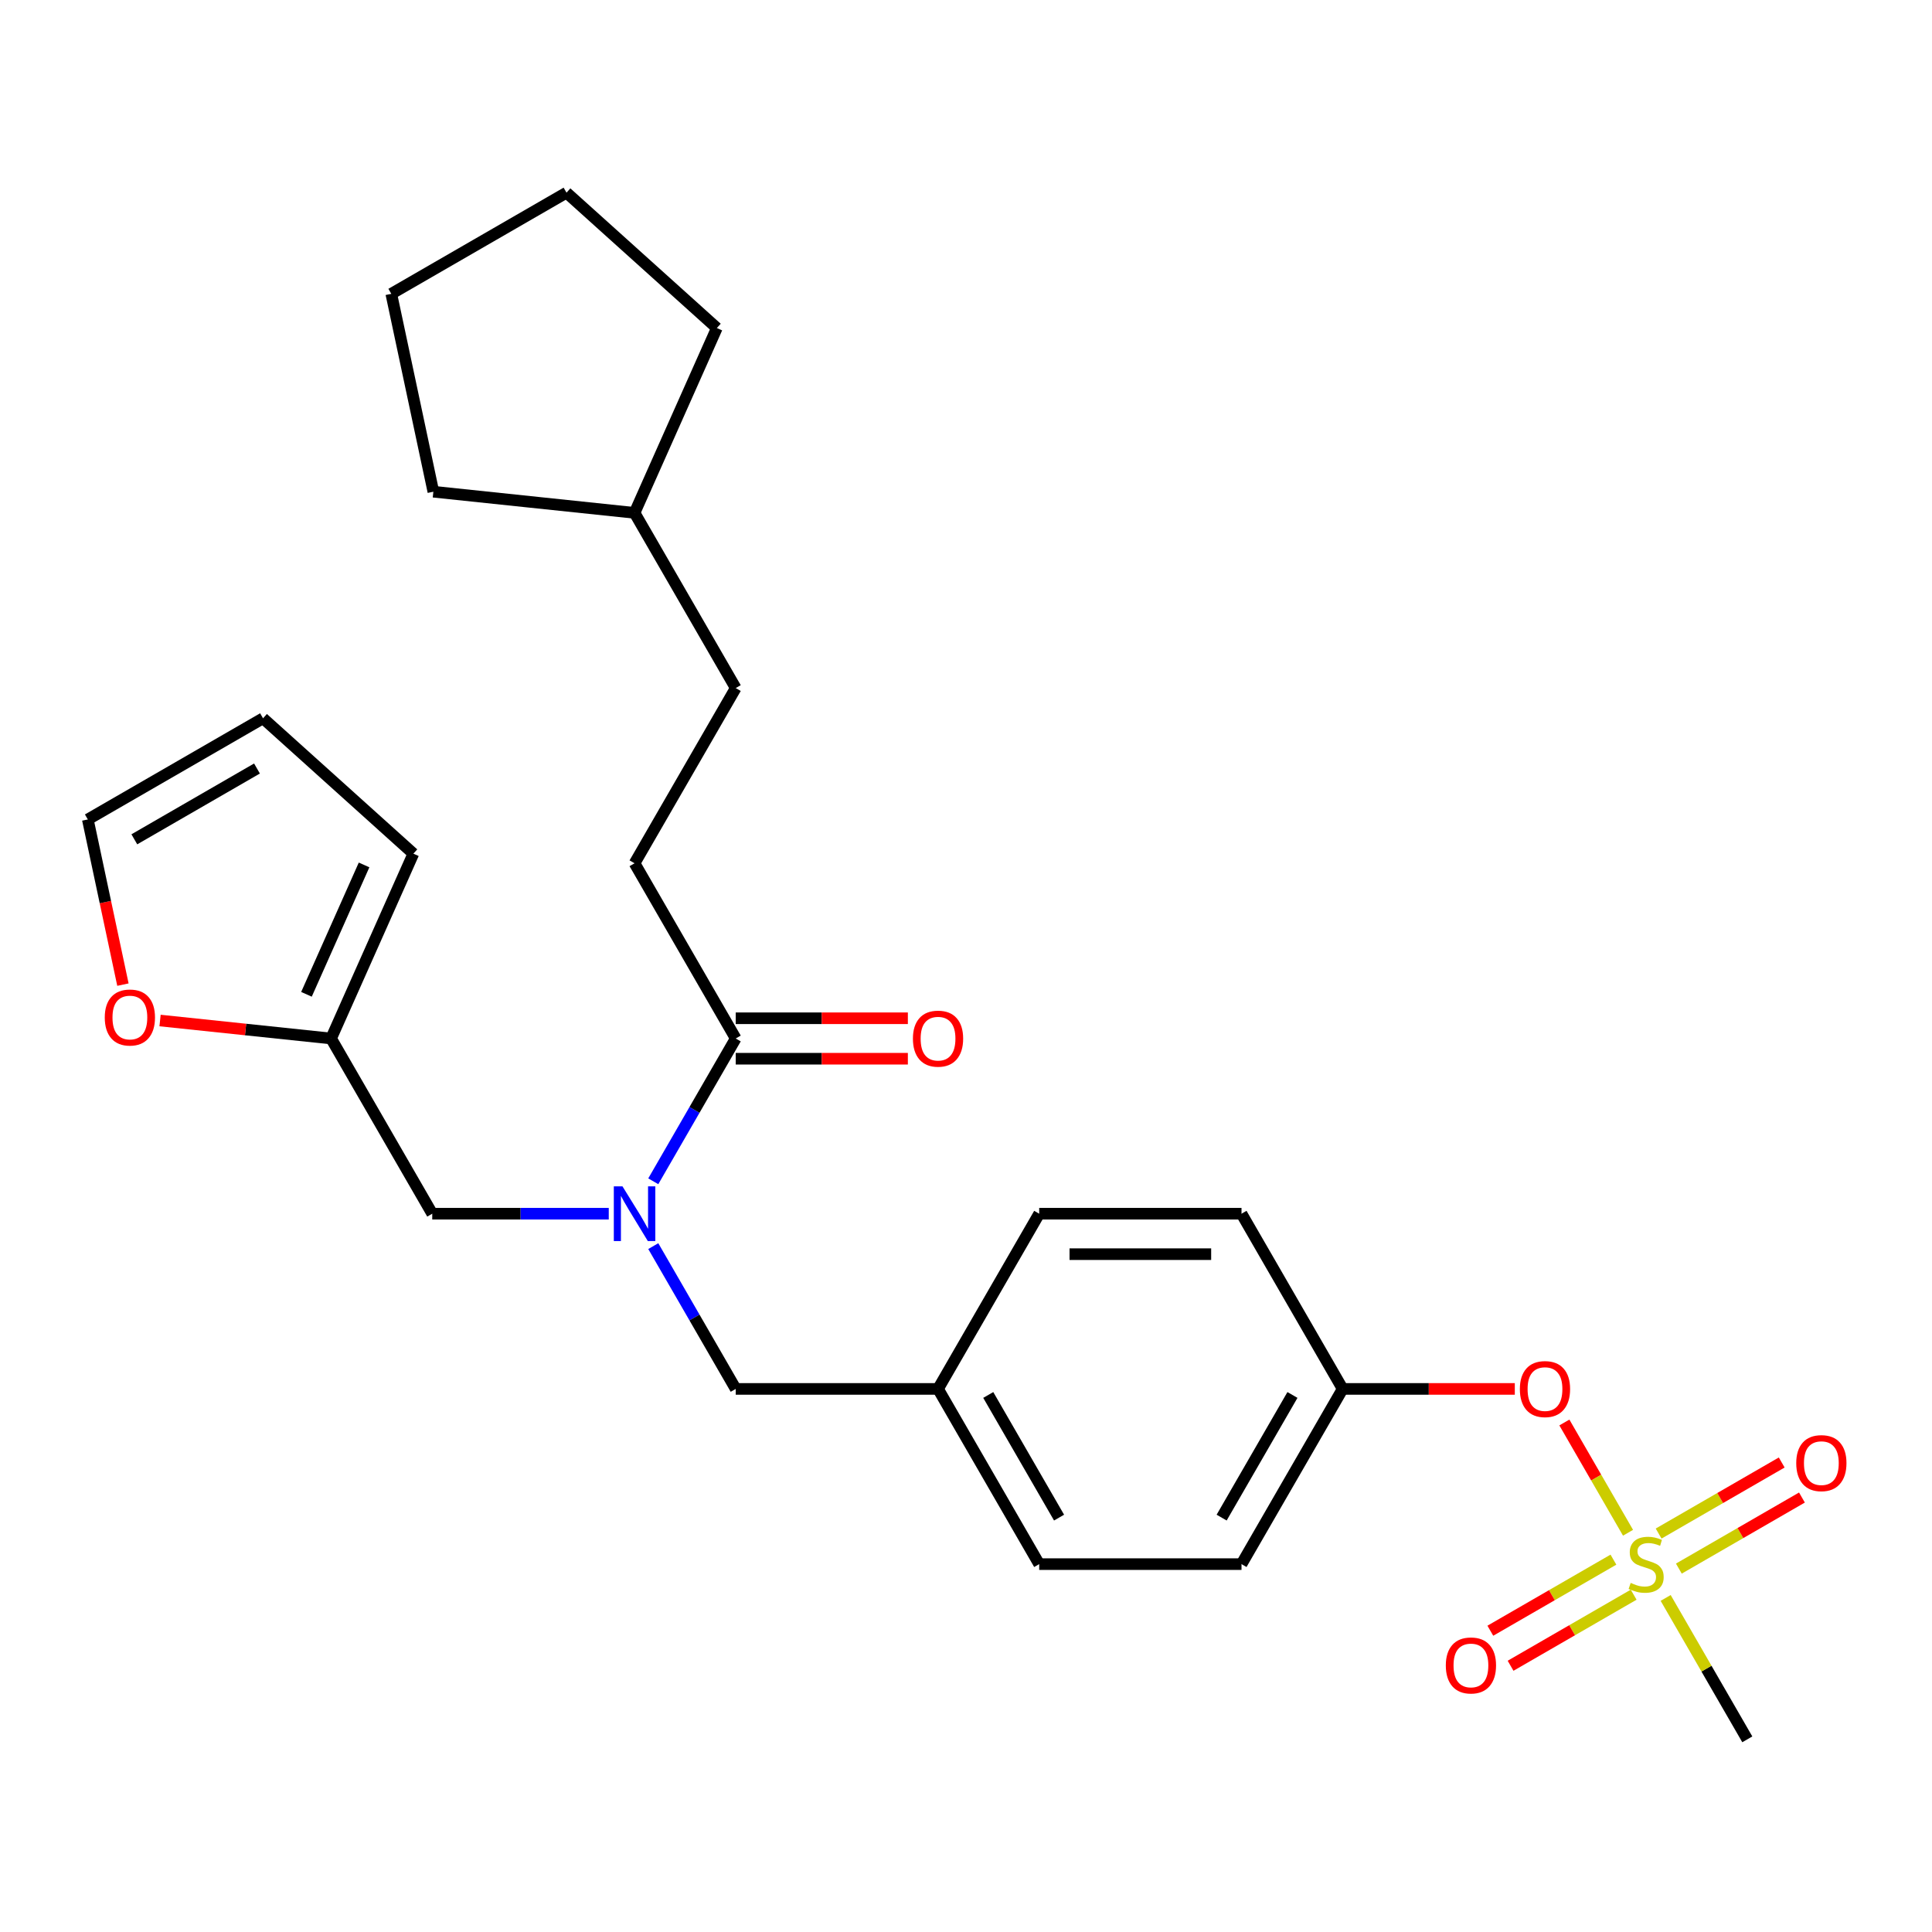 <?xml version='1.0' encoding='iso-8859-1'?>
<svg version='1.1' baseProfile='full'
              xmlns='http://www.w3.org/2000/svg'
                      xmlns:rdkit='http://www.rdkit.org/xml'
                      xmlns:xlink='http://www.w3.org/1999/xlink'
                  xml:space='preserve'
width='1000px' height='1000px' viewBox='0 0 1000 1000'>
<!-- END OF HEADER -->
<rect style='opacity:1.0;fill:#FFFFFF;stroke:none' width='1000' height='1000' x='0' y='0'> </rect>
<path class='bond-0' d='M 338.136,644.99 L 359.472,681.945' style='fill:none;fill-rule:evenodd;stroke:#0000FF;stroke-width:6px;stroke-linecap:butt;stroke-linejoin:miter;stroke-opacity:1' />
<path class='bond-0' d='M 359.472,681.945 L 380.808,718.901' style='fill:none;fill-rule:evenodd;stroke:#000000;stroke-width:6px;stroke-linecap:butt;stroke-linejoin:miter;stroke-opacity:1' />
<path class='bond-1' d='M 338.136,611.434 L 359.472,574.479' style='fill:none;fill-rule:evenodd;stroke:#0000FF;stroke-width:6px;stroke-linecap:butt;stroke-linejoin:miter;stroke-opacity:1' />
<path class='bond-1' d='M 359.472,574.479 L 380.808,537.523' style='fill:none;fill-rule:evenodd;stroke:#000000;stroke-width:6px;stroke-linecap:butt;stroke-linejoin:miter;stroke-opacity:1' />
<path class='bond-2' d='M 315.091,628.212 L 269.411,628.212' style='fill:none;fill-rule:evenodd;stroke:#0000FF;stroke-width:6px;stroke-linecap:butt;stroke-linejoin:miter;stroke-opacity:1' />
<path class='bond-2' d='M 269.411,628.212 L 223.731,628.212' style='fill:none;fill-rule:evenodd;stroke:#000000;stroke-width:6px;stroke-linecap:butt;stroke-linejoin:miter;stroke-opacity:1' />
<path class='bond-3' d='M 328.449,446.834 L 380.808,356.146' style='fill:none;fill-rule:evenodd;stroke:#000000;stroke-width:6px;stroke-linecap:butt;stroke-linejoin:miter;stroke-opacity:1' />
<path class='bond-4' d='M 328.449,446.834 L 380.808,537.523' style='fill:none;fill-rule:evenodd;stroke:#000000;stroke-width:6px;stroke-linecap:butt;stroke-linejoin:miter;stroke-opacity:1' />
<path class='bond-5' d='M 380.808,547.995 L 425.358,547.995' style='fill:none;fill-rule:evenodd;stroke:#000000;stroke-width:6px;stroke-linecap:butt;stroke-linejoin:miter;stroke-opacity:1' />
<path class='bond-5' d='M 425.358,547.995 L 469.908,547.995' style='fill:none;fill-rule:evenodd;stroke:#FF0000;stroke-width:6px;stroke-linecap:butt;stroke-linejoin:miter;stroke-opacity:1' />
<path class='bond-5' d='M 380.808,527.051 L 425.358,527.051' style='fill:none;fill-rule:evenodd;stroke:#000000;stroke-width:6px;stroke-linecap:butt;stroke-linejoin:miter;stroke-opacity:1' />
<path class='bond-5' d='M 425.358,527.051 L 469.908,527.051' style='fill:none;fill-rule:evenodd;stroke:#FF0000;stroke-width:6px;stroke-linecap:butt;stroke-linejoin:miter;stroke-opacity:1' />
<path class='bond-6' d='M 380.808,356.146 L 328.449,265.457' style='fill:none;fill-rule:evenodd;stroke:#000000;stroke-width:6px;stroke-linecap:butt;stroke-linejoin:miter;stroke-opacity:1' />
<path class='bond-7' d='M 328.449,265.457 L 224.304,254.511' style='fill:none;fill-rule:evenodd;stroke:#000000;stroke-width:6px;stroke-linecap:butt;stroke-linejoin:miter;stroke-opacity:1' />
<path class='bond-8' d='M 328.449,265.457 L 371.042,169.792' style='fill:none;fill-rule:evenodd;stroke:#000000;stroke-width:6px;stroke-linecap:butt;stroke-linejoin:miter;stroke-opacity:1' />
<path class='bond-9' d='M 380.808,718.901 L 485.526,718.901' style='fill:none;fill-rule:evenodd;stroke:#000000;stroke-width:6px;stroke-linecap:butt;stroke-linejoin:miter;stroke-opacity:1' />
<path class='bond-10' d='M 171.371,537.523 L 127.108,532.871' style='fill:none;fill-rule:evenodd;stroke:#000000;stroke-width:6px;stroke-linecap:butt;stroke-linejoin:miter;stroke-opacity:1' />
<path class='bond-10' d='M 127.108,532.871 L 82.845,528.219' style='fill:none;fill-rule:evenodd;stroke:#FF0000;stroke-width:6px;stroke-linecap:butt;stroke-linejoin:miter;stroke-opacity:1' />
<path class='bond-11' d='M 171.371,537.523 L 213.964,441.858' style='fill:none;fill-rule:evenodd;stroke:#000000;stroke-width:6px;stroke-linecap:butt;stroke-linejoin:miter;stroke-opacity:1' />
<path class='bond-11' d='M 158.627,514.655 L 188.442,447.689' style='fill:none;fill-rule:evenodd;stroke:#000000;stroke-width:6px;stroke-linecap:butt;stroke-linejoin:miter;stroke-opacity:1' />
<path class='bond-12' d='M 171.371,537.523 L 223.731,628.212' style='fill:none;fill-rule:evenodd;stroke:#000000;stroke-width:6px;stroke-linecap:butt;stroke-linejoin:miter;stroke-opacity:1' />
<path class='bond-13' d='M 63.626,509.639 L 54.541,466.893' style='fill:none;fill-rule:evenodd;stroke:#FF0000;stroke-width:6px;stroke-linecap:butt;stroke-linejoin:miter;stroke-opacity:1' />
<path class='bond-13' d='M 54.541,466.893 L 45.455,424.147' style='fill:none;fill-rule:evenodd;stroke:#000000;stroke-width:6px;stroke-linecap:butt;stroke-linejoin:miter;stroke-opacity:1' />
<path class='bond-14' d='M 904.4,900.278 L 883.271,863.683' style='fill:none;fill-rule:evenodd;stroke:#000000;stroke-width:6px;stroke-linecap:butt;stroke-linejoin:miter;stroke-opacity:1' />
<path class='bond-14' d='M 883.271,863.683 L 862.143,827.087' style='fill:none;fill-rule:evenodd;stroke:#CCCC00;stroke-width:6px;stroke-linecap:butt;stroke-linejoin:miter;stroke-opacity:1' />
<path class='bond-15' d='M 809.715,736.279 L 826.19,764.816' style='fill:none;fill-rule:evenodd;stroke:#FF0000;stroke-width:6px;stroke-linecap:butt;stroke-linejoin:miter;stroke-opacity:1' />
<path class='bond-15' d='M 826.19,764.816 L 842.666,793.353' style='fill:none;fill-rule:evenodd;stroke:#CCCC00;stroke-width:6px;stroke-linecap:butt;stroke-linejoin:miter;stroke-opacity:1' />
<path class='bond-16' d='M 784.063,718.901 L 739.513,718.901' style='fill:none;fill-rule:evenodd;stroke:#FF0000;stroke-width:6px;stroke-linecap:butt;stroke-linejoin:miter;stroke-opacity:1' />
<path class='bond-16' d='M 739.513,718.901 L 694.963,718.901' style='fill:none;fill-rule:evenodd;stroke:#000000;stroke-width:6px;stroke-linecap:butt;stroke-linejoin:miter;stroke-opacity:1' />
<path class='bond-17' d='M 835.107,807.274 L 803.251,825.666' style='fill:none;fill-rule:evenodd;stroke:#CCCC00;stroke-width:6px;stroke-linecap:butt;stroke-linejoin:miter;stroke-opacity:1' />
<path class='bond-17' d='M 803.251,825.666 L 771.396,844.058' style='fill:none;fill-rule:evenodd;stroke:#FF0000;stroke-width:6px;stroke-linecap:butt;stroke-linejoin:miter;stroke-opacity:1' />
<path class='bond-17' d='M 845.578,825.412 L 813.723,843.804' style='fill:none;fill-rule:evenodd;stroke:#CCCC00;stroke-width:6px;stroke-linecap:butt;stroke-linejoin:miter;stroke-opacity:1' />
<path class='bond-17' d='M 813.723,843.804 L 781.868,862.195' style='fill:none;fill-rule:evenodd;stroke:#FF0000;stroke-width:6px;stroke-linecap:butt;stroke-linejoin:miter;stroke-opacity:1' />
<path class='bond-18' d='M 868.974,811.904 L 900.83,793.513' style='fill:none;fill-rule:evenodd;stroke:#CCCC00;stroke-width:6px;stroke-linecap:butt;stroke-linejoin:miter;stroke-opacity:1' />
<path class='bond-18' d='M 900.83,793.513 L 932.685,775.121' style='fill:none;fill-rule:evenodd;stroke:#FF0000;stroke-width:6px;stroke-linecap:butt;stroke-linejoin:miter;stroke-opacity:1' />
<path class='bond-18' d='M 858.503,793.767 L 890.358,775.375' style='fill:none;fill-rule:evenodd;stroke:#CCCC00;stroke-width:6px;stroke-linecap:butt;stroke-linejoin:miter;stroke-opacity:1' />
<path class='bond-18' d='M 890.358,775.375 L 922.213,756.983' style='fill:none;fill-rule:evenodd;stroke:#FF0000;stroke-width:6px;stroke-linecap:butt;stroke-linejoin:miter;stroke-opacity:1' />
<path class='bond-19' d='M 485.526,718.901 L 537.886,628.212' style='fill:none;fill-rule:evenodd;stroke:#000000;stroke-width:6px;stroke-linecap:butt;stroke-linejoin:miter;stroke-opacity:1' />
<path class='bond-20' d='M 485.526,718.901 L 537.886,809.589' style='fill:none;fill-rule:evenodd;stroke:#000000;stroke-width:6px;stroke-linecap:butt;stroke-linejoin:miter;stroke-opacity:1' />
<path class='bond-20' d='M 511.518,722.032 L 548.169,785.514' style='fill:none;fill-rule:evenodd;stroke:#000000;stroke-width:6px;stroke-linecap:butt;stroke-linejoin:miter;stroke-opacity:1' />
<path class='bond-21' d='M 694.963,718.901 L 642.604,809.589' style='fill:none;fill-rule:evenodd;stroke:#000000;stroke-width:6px;stroke-linecap:butt;stroke-linejoin:miter;stroke-opacity:1' />
<path class='bond-21' d='M 668.971,722.032 L 632.32,785.514' style='fill:none;fill-rule:evenodd;stroke:#000000;stroke-width:6px;stroke-linecap:butt;stroke-linejoin:miter;stroke-opacity:1' />
<path class='bond-22' d='M 694.963,718.901 L 642.604,628.212' style='fill:none;fill-rule:evenodd;stroke:#000000;stroke-width:6px;stroke-linecap:butt;stroke-linejoin:miter;stroke-opacity:1' />
<path class='bond-23' d='M 537.886,628.212 L 642.604,628.212' style='fill:none;fill-rule:evenodd;stroke:#000000;stroke-width:6px;stroke-linecap:butt;stroke-linejoin:miter;stroke-opacity:1' />
<path class='bond-23' d='M 553.593,649.156 L 626.896,649.156' style='fill:none;fill-rule:evenodd;stroke:#000000;stroke-width:6px;stroke-linecap:butt;stroke-linejoin:miter;stroke-opacity:1' />
<path class='bond-24' d='M 537.886,809.589 L 642.604,809.589' style='fill:none;fill-rule:evenodd;stroke:#000000;stroke-width:6px;stroke-linecap:butt;stroke-linejoin:miter;stroke-opacity:1' />
<path class='bond-25' d='M 213.964,441.858 L 136.143,371.788' style='fill:none;fill-rule:evenodd;stroke:#000000;stroke-width:6px;stroke-linecap:butt;stroke-linejoin:miter;stroke-opacity:1' />
<path class='bond-26' d='M 45.455,424.147 L 136.143,371.788' style='fill:none;fill-rule:evenodd;stroke:#000000;stroke-width:6px;stroke-linecap:butt;stroke-linejoin:miter;stroke-opacity:1' />
<path class='bond-26' d='M 69.53,434.431 L 133.012,397.78' style='fill:none;fill-rule:evenodd;stroke:#000000;stroke-width:6px;stroke-linecap:butt;stroke-linejoin:miter;stroke-opacity:1' />
<path class='bond-27' d='M 224.304,254.511 L 202.532,152.081' style='fill:none;fill-rule:evenodd;stroke:#000000;stroke-width:6px;stroke-linecap:butt;stroke-linejoin:miter;stroke-opacity:1' />
<path class='bond-28' d='M 371.042,169.792 L 293.221,99.722' style='fill:none;fill-rule:evenodd;stroke:#000000;stroke-width:6px;stroke-linecap:butt;stroke-linejoin:miter;stroke-opacity:1' />
<path class='bond-29' d='M 293.221,99.722 L 202.532,152.081' style='fill:none;fill-rule:evenodd;stroke:#000000;stroke-width:6px;stroke-linecap:butt;stroke-linejoin:miter;stroke-opacity:1' />
<path  class='atom-0' d='M 322.189 614.052
L 331.469 629.052
Q 332.389 630.532, 333.869 633.212
Q 335.349 635.892, 335.429 636.052
L 335.429 614.052
L 339.189 614.052
L 339.189 642.372
L 335.309 642.372
L 325.349 625.972
Q 324.189 624.052, 322.949 621.852
Q 321.749 619.652, 321.389 618.972
L 321.389 642.372
L 317.709 642.372
L 317.709 614.052
L 322.189 614.052
' fill='#0000FF'/>
<path  class='atom-3' d='M 472.526 537.603
Q 472.526 530.803, 475.886 527.003
Q 479.246 523.203, 485.526 523.203
Q 491.806 523.203, 495.166 527.003
Q 498.526 530.803, 498.526 537.603
Q 498.526 544.483, 495.126 548.403
Q 491.726 552.283, 485.526 552.283
Q 479.286 552.283, 475.886 548.403
Q 472.526 544.523, 472.526 537.603
M 485.526 549.083
Q 489.846 549.083, 492.166 546.203
Q 494.526 543.283, 494.526 537.603
Q 494.526 532.043, 492.166 529.243
Q 489.846 526.403, 485.526 526.403
Q 481.206 526.403, 478.846 529.203
Q 476.526 532.003, 476.526 537.603
Q 476.526 543.323, 478.846 546.203
Q 481.206 549.083, 485.526 549.083
' fill='#FF0000'/>
<path  class='atom-8' d='M 54.227 526.657
Q 54.227 519.857, 57.587 516.057
Q 60.947 512.257, 67.227 512.257
Q 73.507 512.257, 76.867 516.057
Q 80.227 519.857, 80.227 526.657
Q 80.227 533.537, 76.827 537.457
Q 73.427 541.337, 67.227 541.337
Q 60.987 541.337, 57.587 537.457
Q 54.227 533.577, 54.227 526.657
M 67.227 538.137
Q 71.547 538.137, 73.867 535.257
Q 76.227 532.337, 76.227 526.657
Q 76.227 521.097, 73.867 518.297
Q 71.547 515.457, 67.227 515.457
Q 62.907 515.457, 60.547 518.257
Q 58.227 521.057, 58.227 526.657
Q 58.227 532.377, 60.547 535.257
Q 62.907 538.137, 67.227 538.137
' fill='#FF0000'/>
<path  class='atom-10' d='M 786.681 718.981
Q 786.681 712.181, 790.041 708.381
Q 793.401 704.581, 799.681 704.581
Q 805.961 704.581, 809.321 708.381
Q 812.681 712.181, 812.681 718.981
Q 812.681 725.861, 809.281 729.781
Q 805.881 733.661, 799.681 733.661
Q 793.441 733.661, 790.041 729.781
Q 786.681 725.901, 786.681 718.981
M 799.681 730.461
Q 804.001 730.461, 806.321 727.581
Q 808.681 724.661, 808.681 718.981
Q 808.681 713.421, 806.321 710.621
Q 804.001 707.781, 799.681 707.781
Q 795.361 707.781, 793.001 710.581
Q 790.681 713.381, 790.681 718.981
Q 790.681 724.701, 793.001 727.581
Q 795.361 730.461, 799.681 730.461
' fill='#FF0000'/>
<path  class='atom-11' d='M 844.041 819.309
Q 844.361 819.429, 845.681 819.989
Q 847.001 820.549, 848.441 820.909
Q 849.921 821.229, 851.361 821.229
Q 854.041 821.229, 855.601 819.949
Q 857.161 818.629, 857.161 816.349
Q 857.161 814.789, 856.361 813.829
Q 855.601 812.869, 854.401 812.349
Q 853.201 811.829, 851.201 811.229
Q 848.681 810.469, 847.161 809.749
Q 845.681 809.029, 844.601 807.509
Q 843.561 805.989, 843.561 803.429
Q 843.561 799.869, 845.961 797.669
Q 848.401 795.469, 853.201 795.469
Q 856.481 795.469, 860.201 797.029
L 859.281 800.109
Q 855.881 798.709, 853.321 798.709
Q 850.561 798.709, 849.041 799.869
Q 847.521 800.989, 847.561 802.949
Q 847.561 804.469, 848.321 805.389
Q 849.121 806.309, 850.241 806.829
Q 851.401 807.349, 853.321 807.949
Q 855.881 808.749, 857.401 809.549
Q 858.921 810.349, 860.001 811.989
Q 861.121 813.589, 861.121 816.349
Q 861.121 820.269, 858.481 822.389
Q 855.881 824.469, 851.521 824.469
Q 849.001 824.469, 847.081 823.909
Q 845.201 823.389, 842.961 822.469
L 844.041 819.309
' fill='#CCCC00'/>
<path  class='atom-12' d='M 748.352 862.029
Q 748.352 855.229, 751.712 851.429
Q 755.072 847.629, 761.352 847.629
Q 767.632 847.629, 770.992 851.429
Q 774.352 855.229, 774.352 862.029
Q 774.352 868.909, 770.952 872.829
Q 767.552 876.709, 761.352 876.709
Q 755.112 876.709, 751.712 872.829
Q 748.352 868.949, 748.352 862.029
M 761.352 873.509
Q 765.672 873.509, 767.992 870.629
Q 770.352 867.709, 770.352 862.029
Q 770.352 856.469, 767.992 853.669
Q 765.672 850.829, 761.352 850.829
Q 757.032 850.829, 754.672 853.629
Q 752.352 856.429, 752.352 862.029
Q 752.352 867.749, 754.672 870.629
Q 757.032 873.509, 761.352 873.509
' fill='#FF0000'/>
<path  class='atom-13' d='M 929.729 757.31
Q 929.729 750.51, 933.089 746.71
Q 936.449 742.91, 942.729 742.91
Q 949.009 742.91, 952.369 746.71
Q 955.729 750.51, 955.729 757.31
Q 955.729 764.19, 952.329 768.11
Q 948.929 771.99, 942.729 771.99
Q 936.489 771.99, 933.089 768.11
Q 929.729 764.23, 929.729 757.31
M 942.729 768.79
Q 947.049 768.79, 949.369 765.91
Q 951.729 762.99, 951.729 757.31
Q 951.729 751.75, 949.369 748.95
Q 947.049 746.11, 942.729 746.11
Q 938.409 746.11, 936.049 748.91
Q 933.729 751.71, 933.729 757.31
Q 933.729 763.03, 936.049 765.91
Q 938.409 768.79, 942.729 768.79
' fill='#FF0000'/>
</svg>
